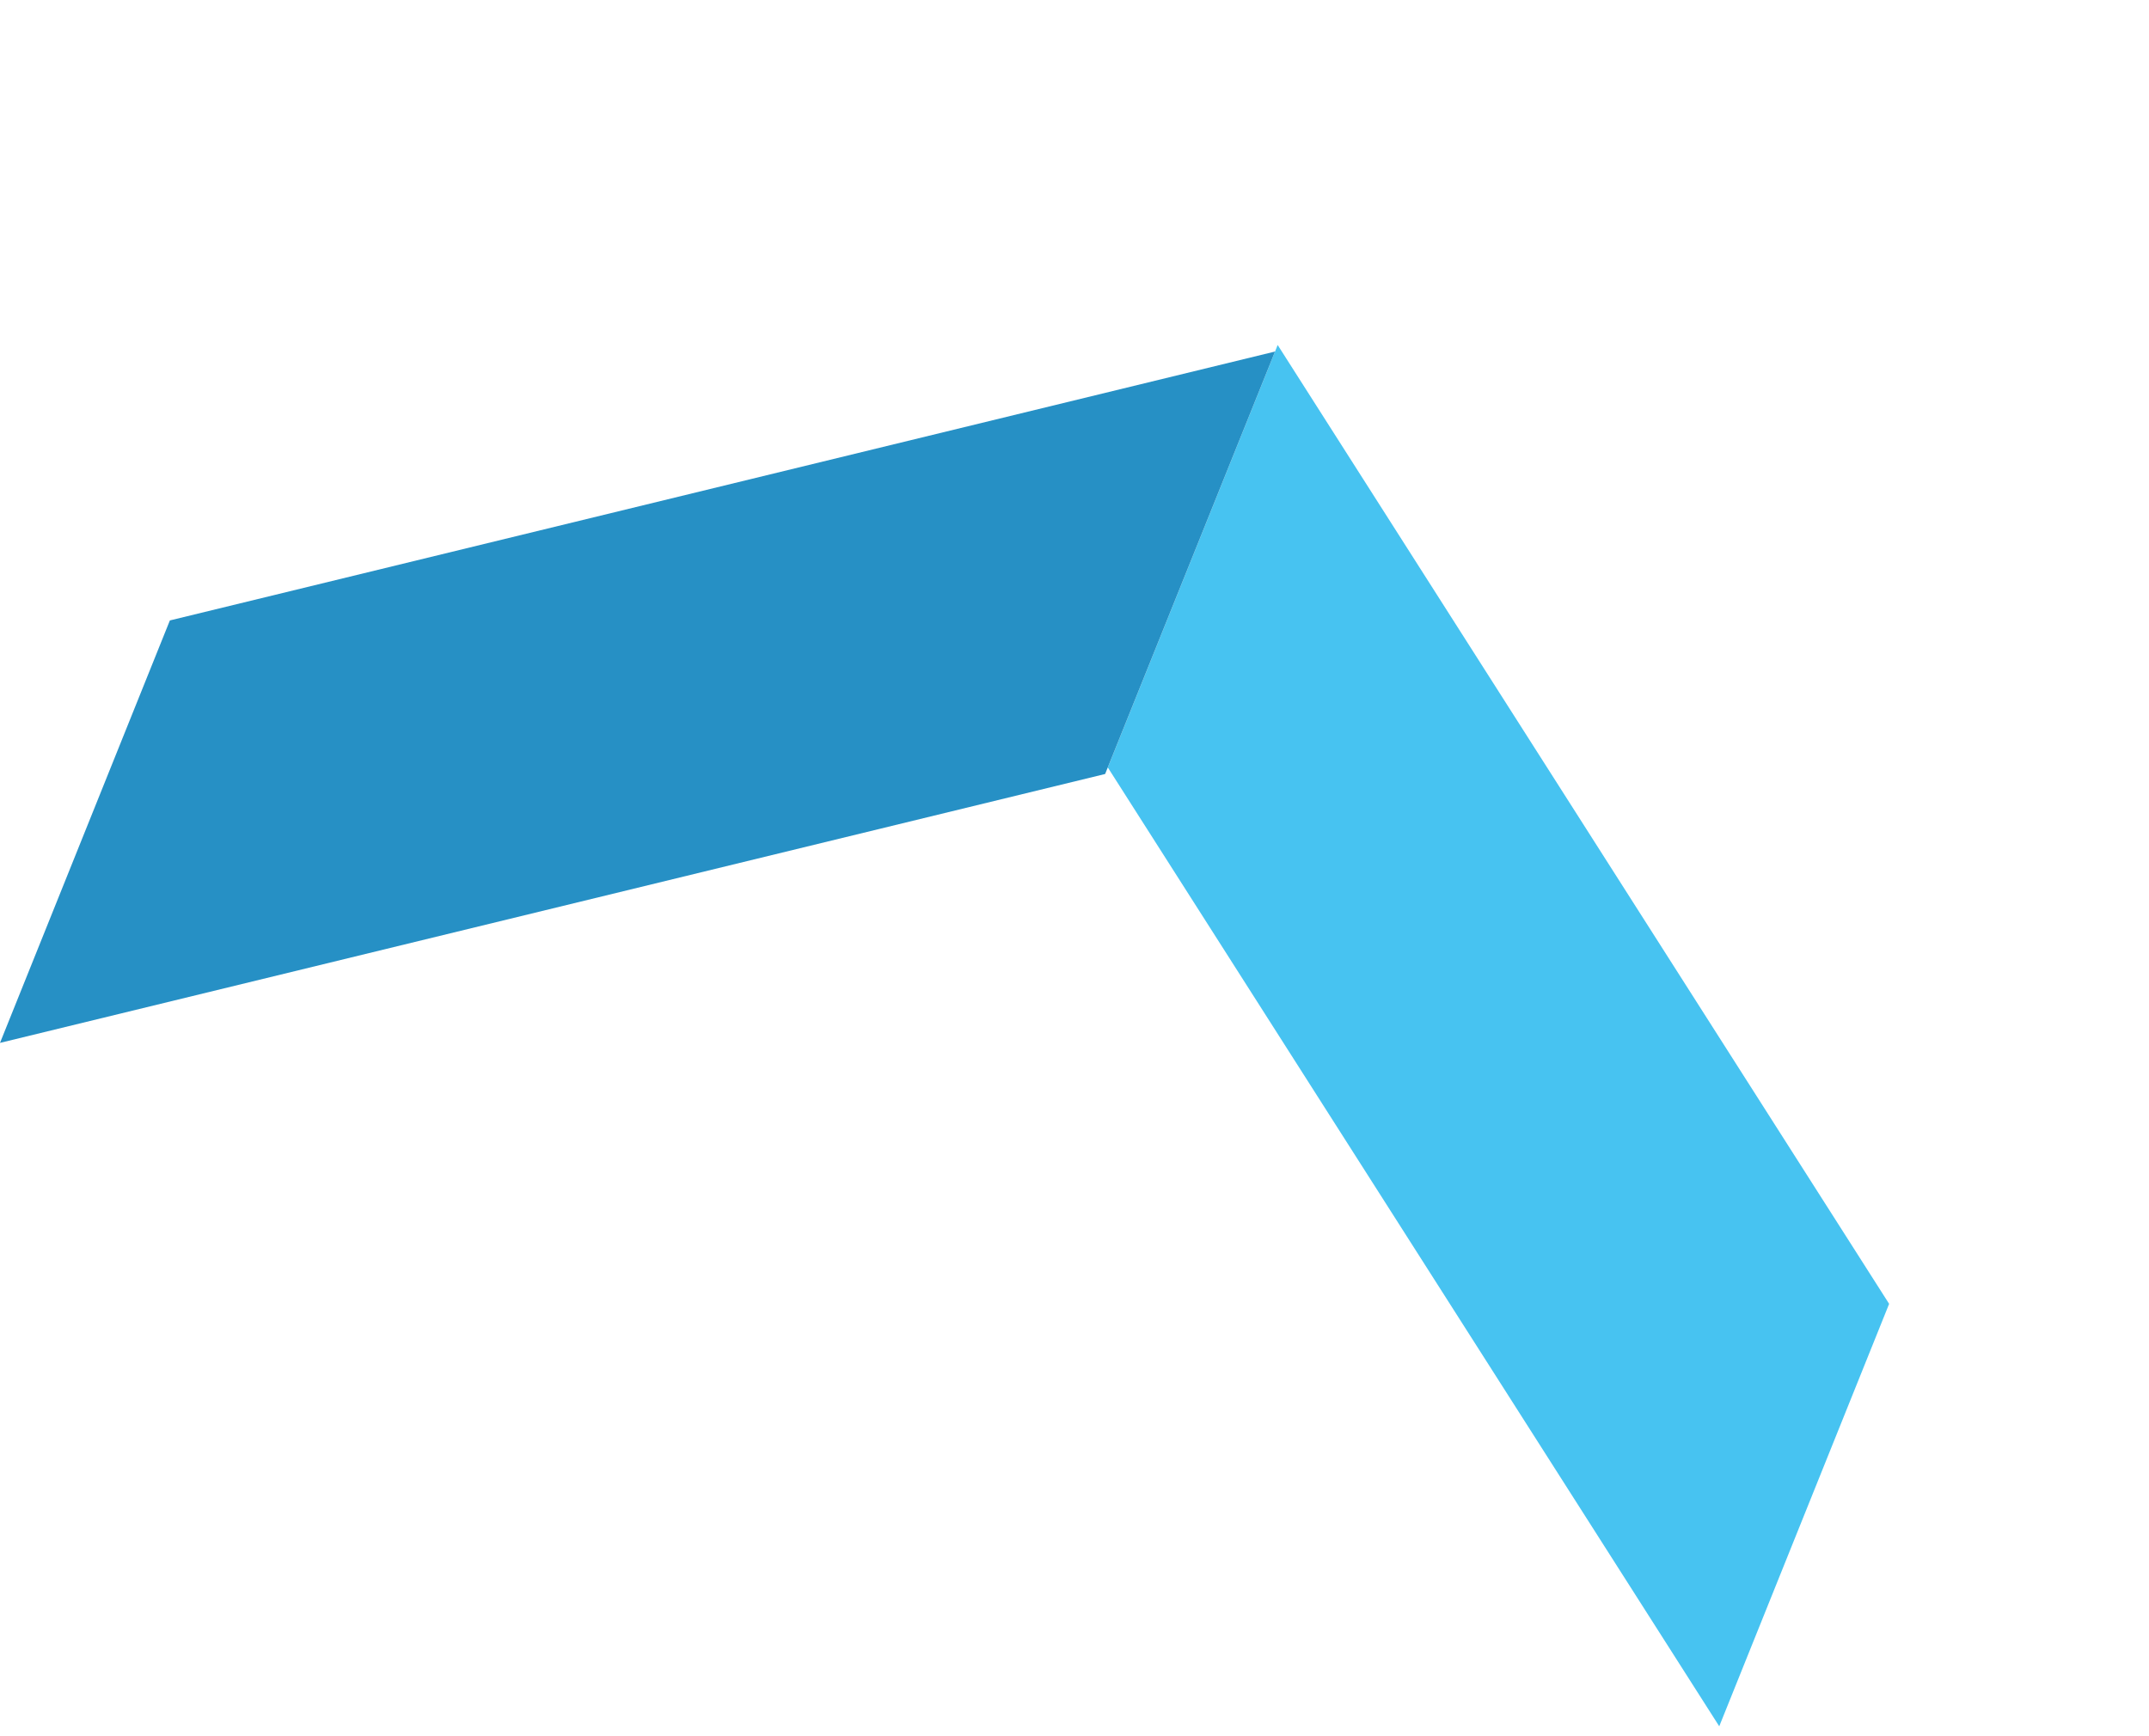 <svg width="151" height="122" viewBox="0 0 151 122" fill="none" xmlns="http://www.w3.org/2000/svg">
<path d="M132.74 91.636L120.803 121.326L77.84 53.937L89.776 24.246L132.74 91.636Z" fill="#47C3F1"/>
<path d="M11.936 43.605L-0 73.295L77.653 54.397L89.59 24.707L11.936 43.605Z" fill="#2690C5"/>
</svg>
